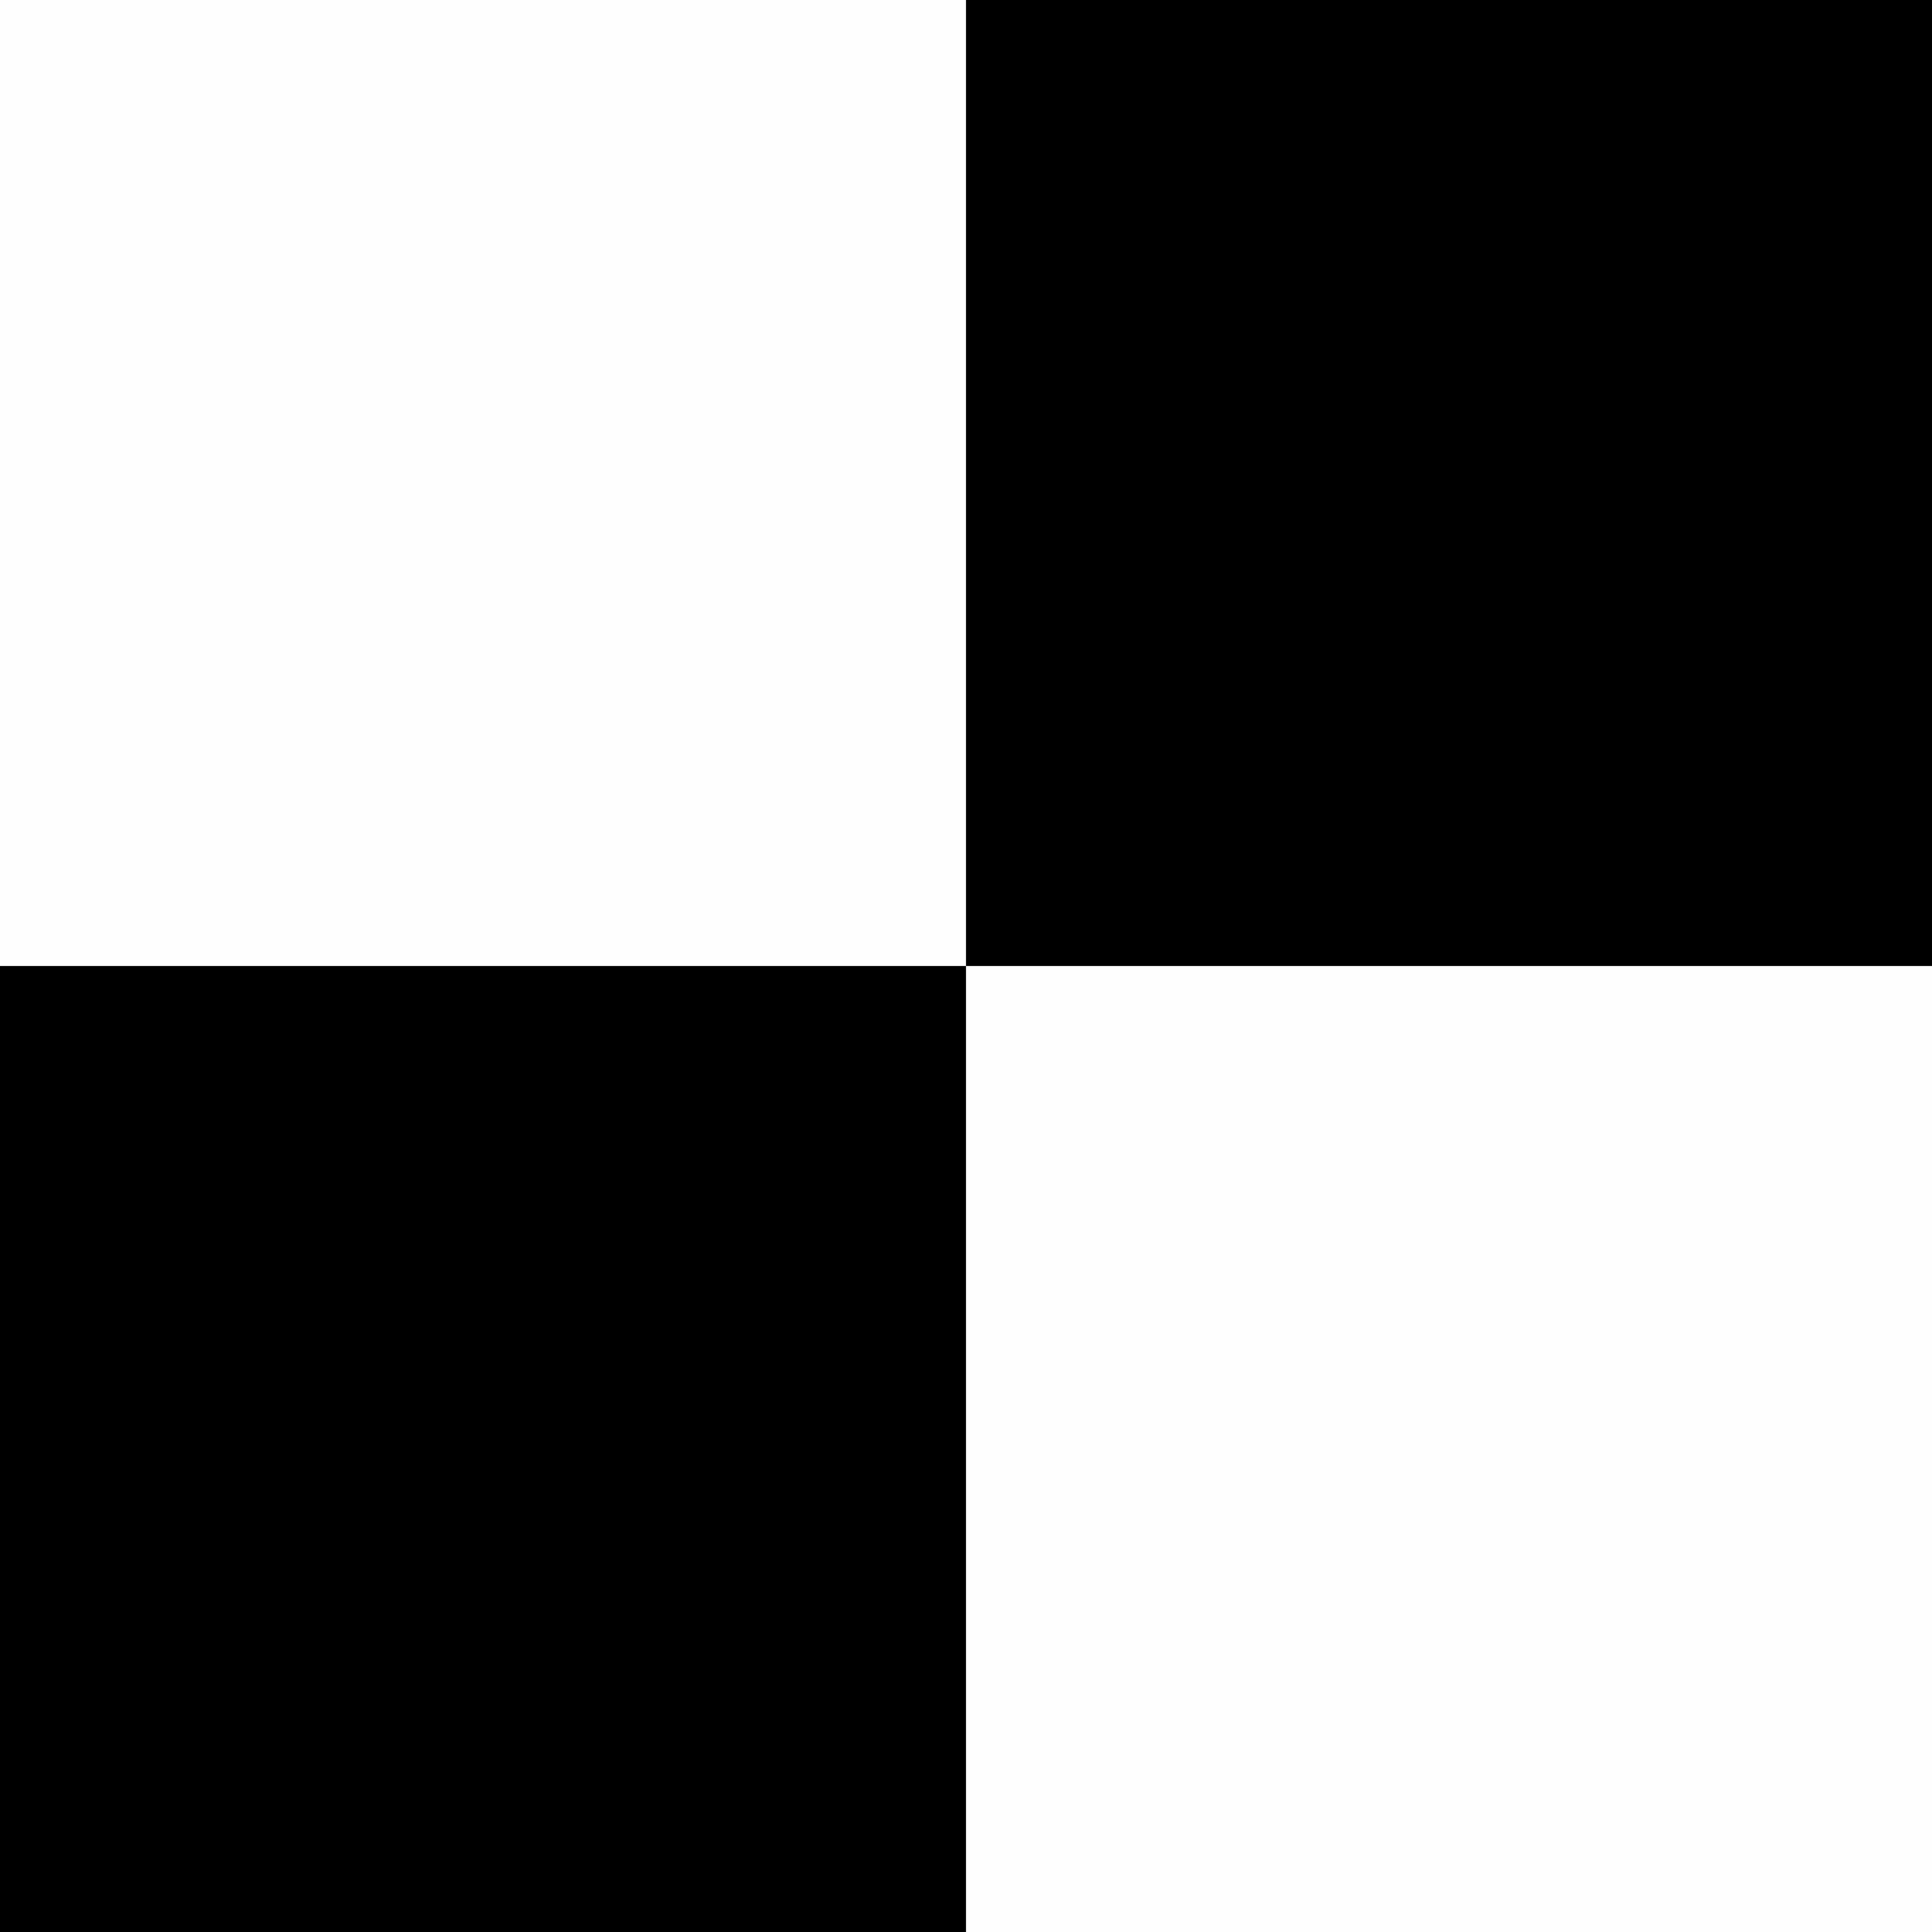 <?xml version="1.0"?>
<svg xmlns="http://www.w3.org/2000/svg" width="16" height="16" viewBox="0 0 16 16">
  <rect x="0" y="0" width="16" height="16" fill="#808080" stroke="none"/>
  <path d="M0 8V0h16v16H0V8z" fill="#fefefe"/>
  <path d="M0 12V8h8V0h8v8H8v8H0v-4z"/>
</svg>
